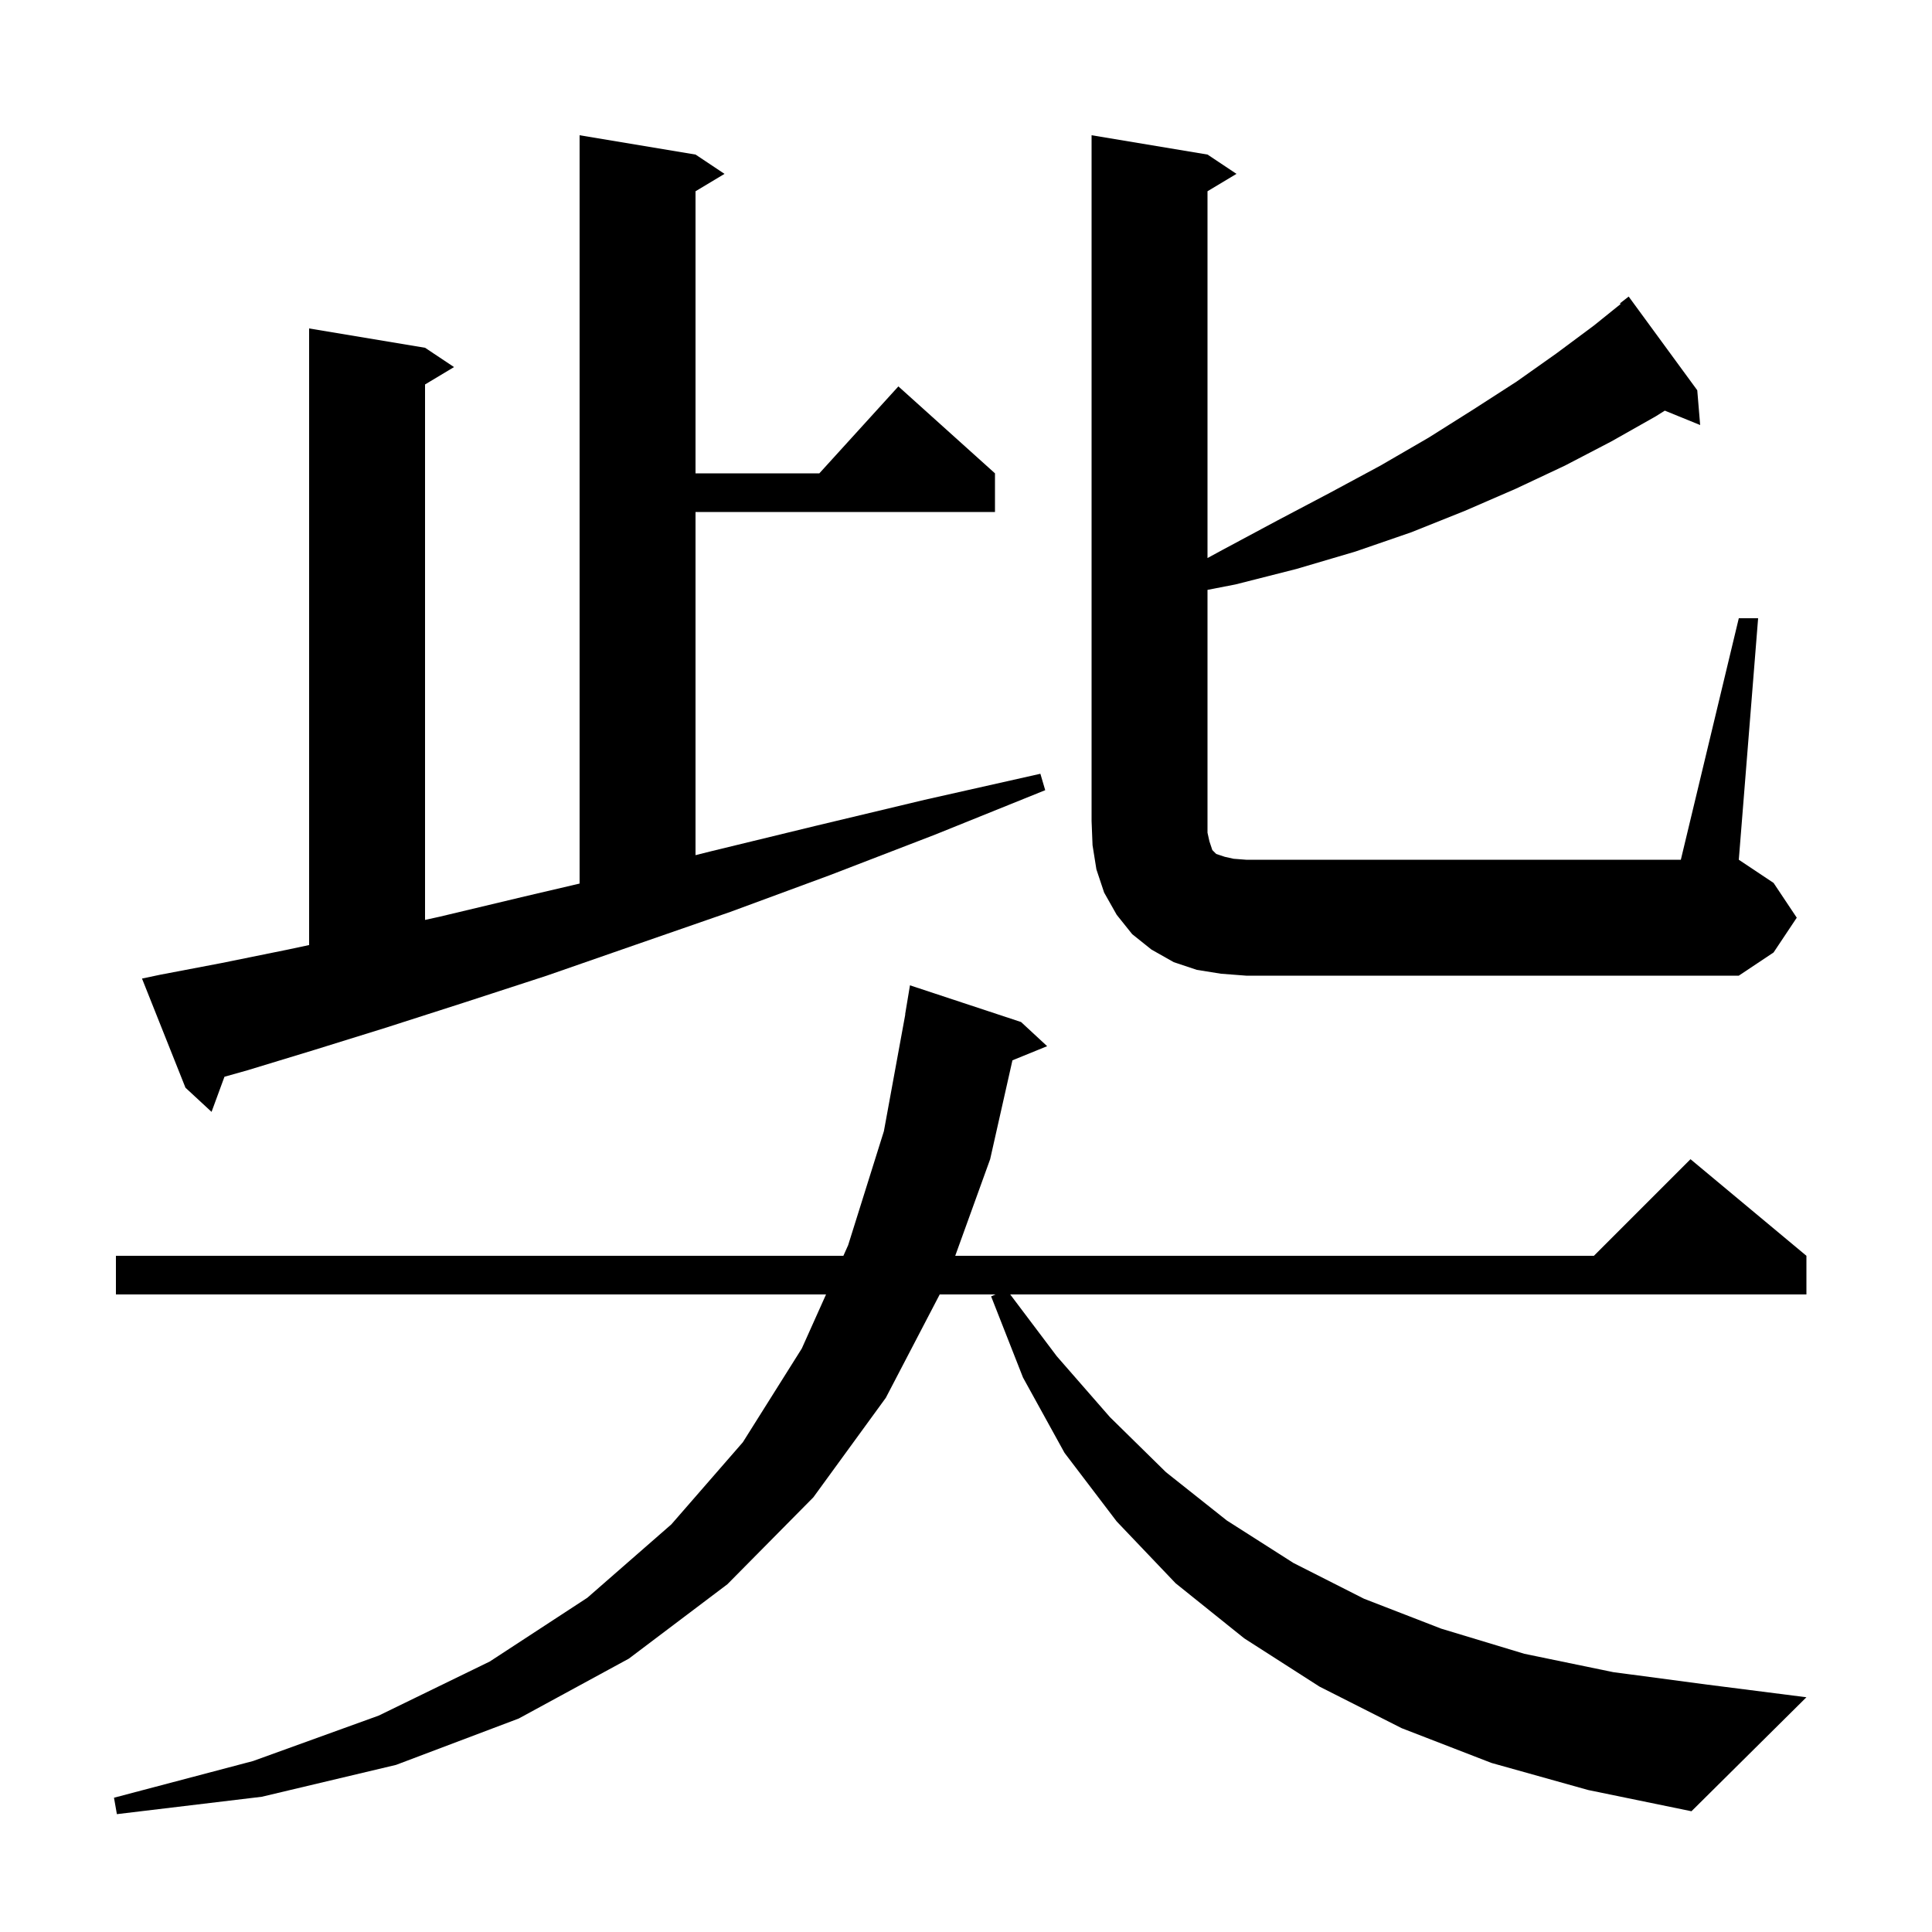 <svg xmlns="http://www.w3.org/2000/svg" xmlns:xlink="http://www.w3.org/1999/xlink" version="1.1" baseProfile="full" viewBox="0 0 200 200" width="200" height="200">
<g fill="black">
<path d="M 154.4 182.5 L 145.1 178.9 L 136.6 174.6 L 128.8 169.6 L 121.7 163.9 L 115.6 157.5 L 110.2 150.4 L 105.9 142.6 L 102.6 134.2 L 103.057 134.0 L 97.279 134.0 L 91.7 144.7 L 84.2 155.0 L 75.3 164.0 L 65.1 171.7 L 53.7 177.9 L 41.0 182.7 L 27.1 186.0 L 12.1 187.8 L 11.8 186.1 L 26.2 182.3 L 39.2 177.6 L 50.7 172.0 L 60.8 165.4 L 69.5 157.8 L 76.9 149.3 L 83.0 139.6 L 85.512 134.0 L 12.0 134.0 L 12.0 130.0 L 87.307 130.0 L 87.8 128.9 L 91.5 117.1 L 93.717 105.001 L 93.7 105.0 L 94.2 102.0 L 105.7 105.8 L 108.4 108.3 L 104.807 109.764 L 102.5 120.0 L 98.885 130.0 L 165.0 130.0 L 175.0 120.0 L 187.0 130.0 L 187.0 134.0 L 104.577 134.0 L 109.4 140.4 L 114.9 146.7 L 120.7 152.4 L 127.0 157.4 L 133.9 161.8 L 141.2 165.5 L 149.2 168.6 L 157.8 171.2 L 167.0 173.1 L 176.8 174.4 L 187.0 175.7 L 175.1 187.5 L 164.4 185.3 Z M 16.6 100.9 L 22.9 99.7 L 29.8 98.3 L 32.0 97.831 L 32.0 34.0 L 44.0 36.0 L 47.0 38.0 L 44.0 39.8 L 44.0 95.229 L 45.5 94.9 L 54.3 92.8 L 60.0 91.466 L 60.0 14.0 L 72.0 16.0 L 75.0 18.0 L 72.0 19.8 L 72.0 49.0 L 84.818 49.0 L 93.0 40.0 L 103.0 49.0 L 103.0 53.0 L 72.0 53.0 L 72.0 88.525 L 73.7 88.1 L 84.4 85.5 L 95.7 82.8 L 107.7 80.1 L 108.2 81.8 L 96.8 86.4 L 85.9 90.6 L 75.6 94.4 L 65.8 97.8 L 56.6 101.0 L 48.0 103.8 L 39.9 106.4 L 32.5 108.7 L 25.6 110.8 L 23.236 111.465 L 21.9 115.1 L 19.2 112.6 L 14.7 101.3 Z M 180.0 64.0 L 182.0 64.0 L 180.0 89.0 L 183.6 91.4 L 186.0 95.0 L 183.6 98.6 L 180.0 101.0 L 129.0 101.0 L 126.4 100.8 L 123.9 100.4 L 121.5 99.6 L 119.2 98.3 L 117.2 96.7 L 115.6 94.7 L 114.3 92.4 L 113.5 90.0 L 113.1 87.5 L 113.0 85.0 L 113.0 14.0 L 125.0 16.0 L 128.0 18.0 L 125.0 19.8 L 125.0 57.768 L 126.6 56.9 L 132.2 53.9 L 137.7 51.0 L 142.9 48.2 L 147.9 45.3 L 152.5 42.4 L 157.0 39.5 L 161.1 36.6 L 165.0 33.7 L 167.765 31.473 L 167.7 31.4 L 168.6 30.7 L 175.7 40.4 L 176.0 44.0 L 172.341 42.509 L 171.4 43.1 L 166.8 45.7 L 162.0 48.2 L 156.9 50.6 L 151.6 52.9 L 146.1 55.1 L 140.3 57.1 L 134.2 58.9 L 127.9 60.5 L 125.0 61.063 L 125.0 86.2 L 125.2 87.1 L 125.5 88.0 L 125.9 88.4 L 126.8 88.7 L 127.7 88.9 L 129.0 89.0 L 174.0 89.0 Z " />
</g>
</svg>
